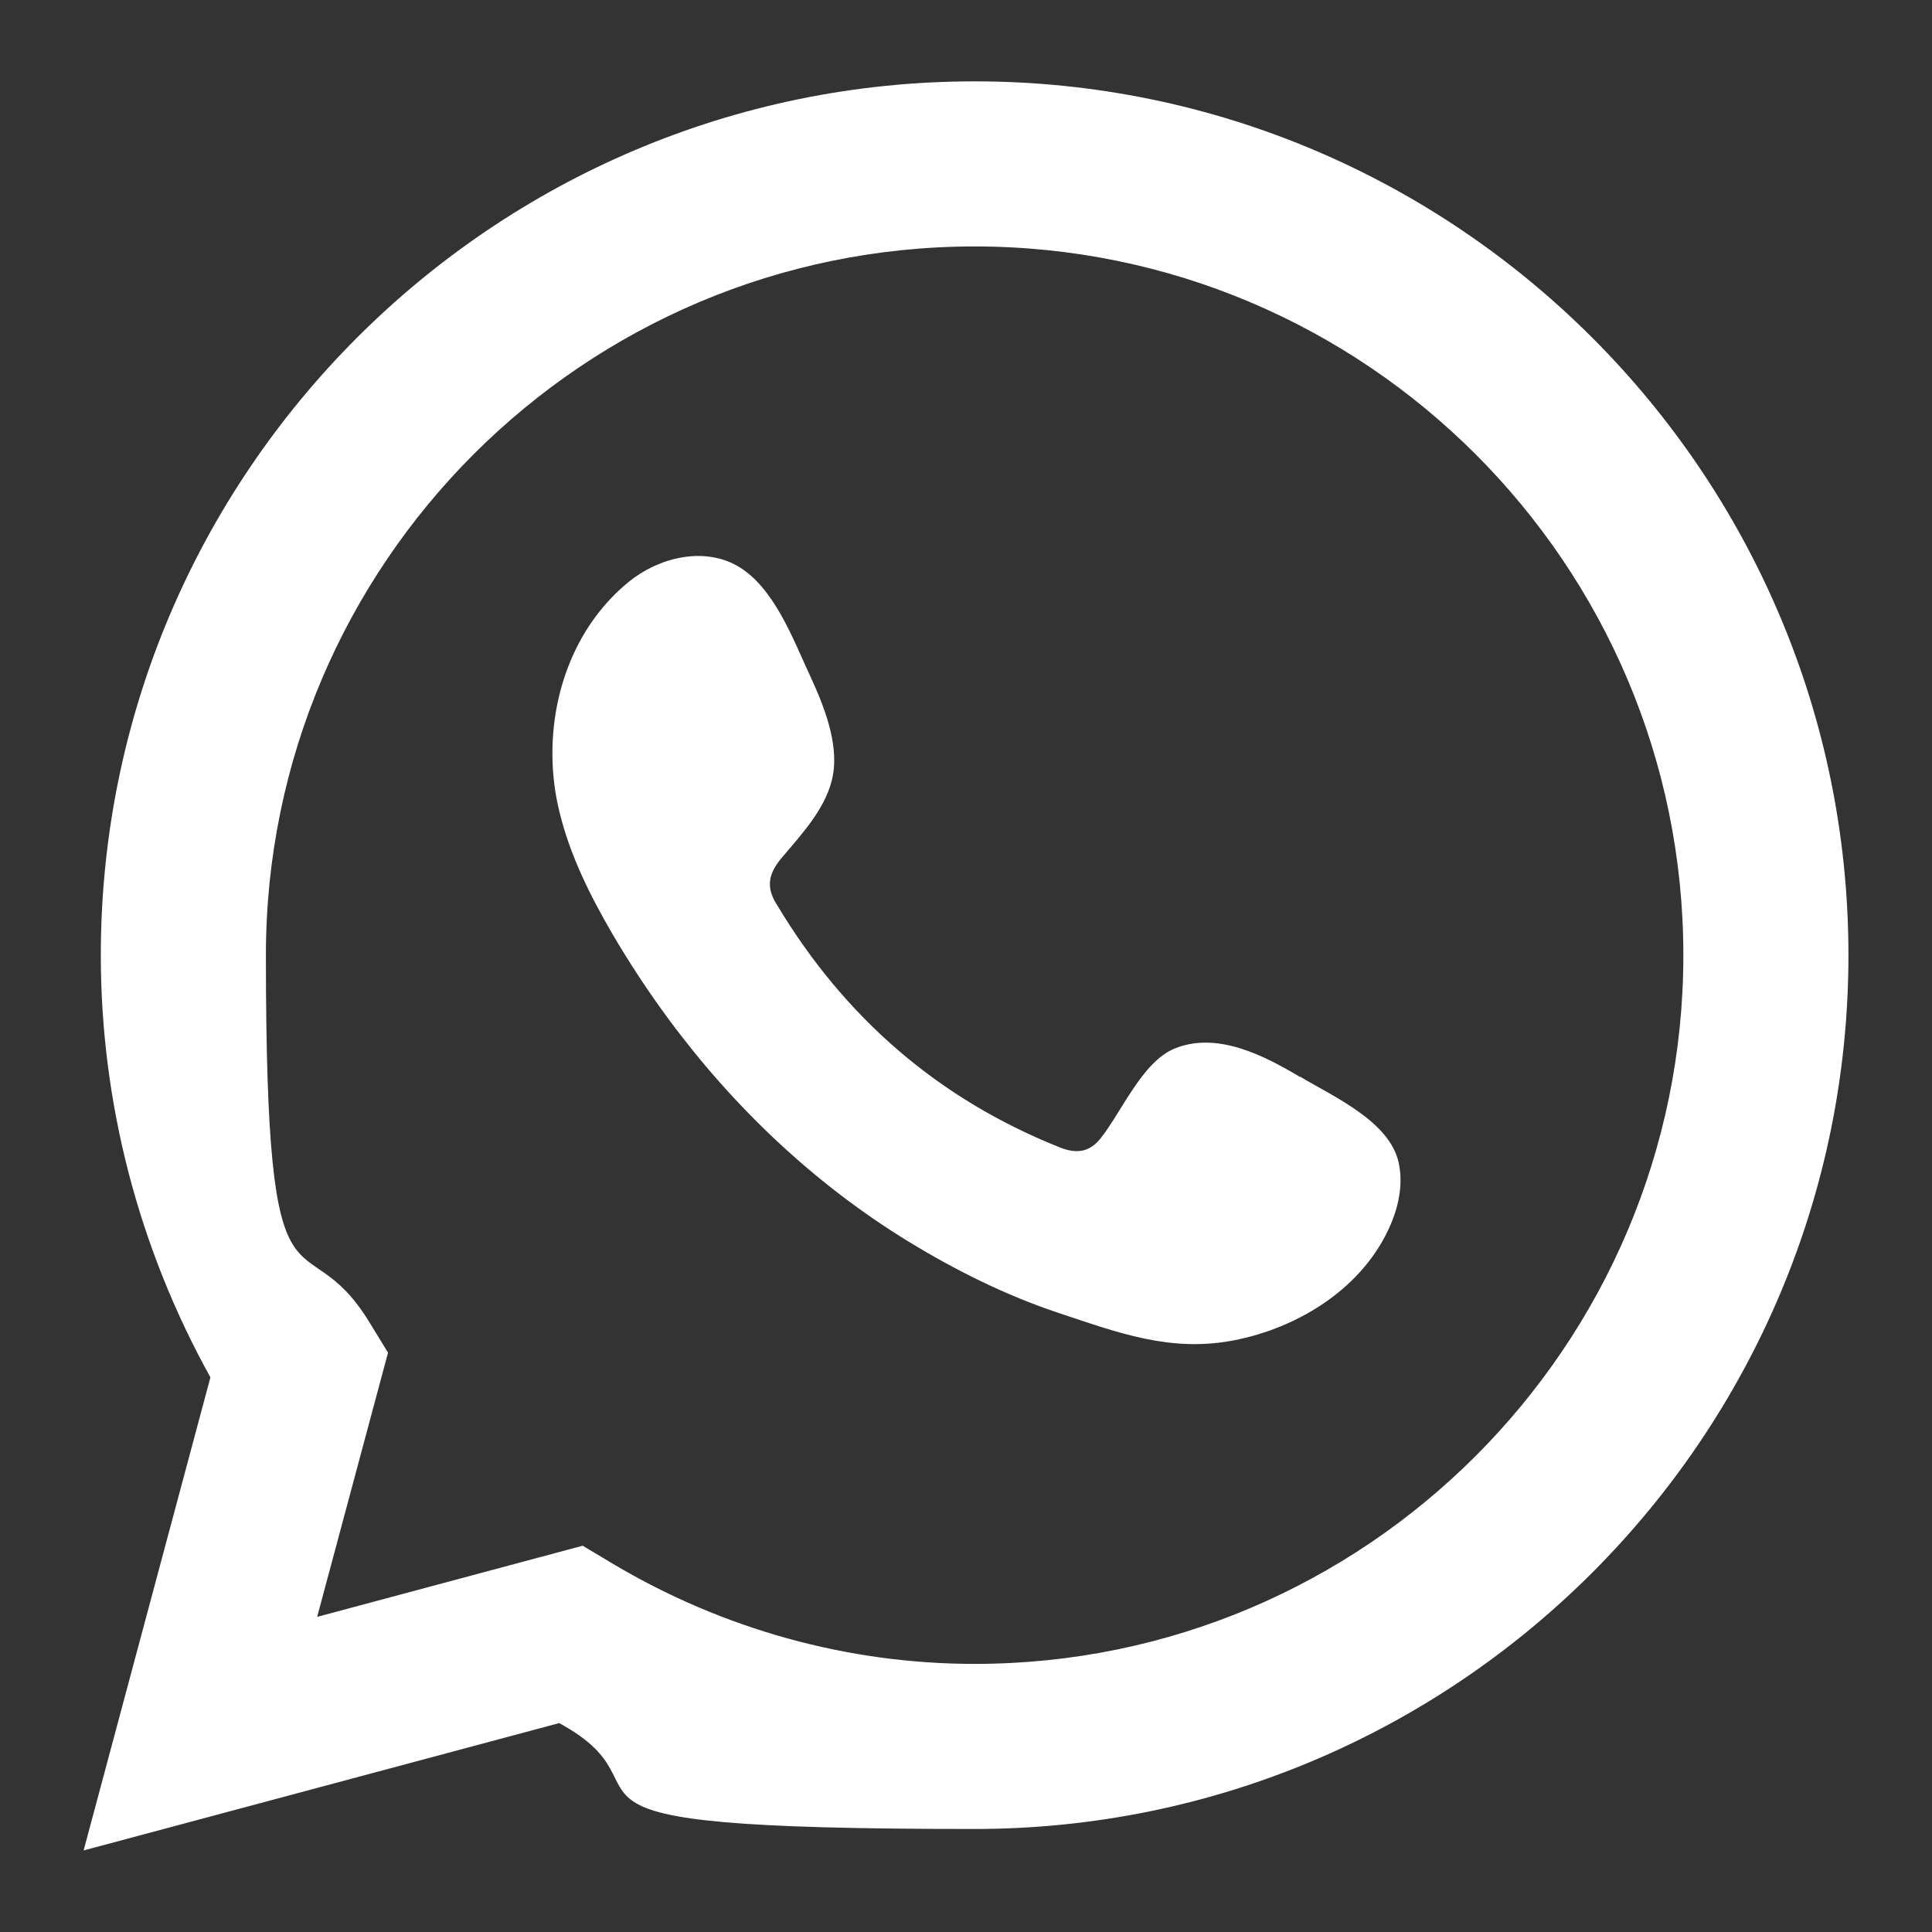 <?xml version="1.0" encoding="UTF-8"?>
<svg xmlns="http://www.w3.org/2000/svg" version="1.1" viewBox="0 0 1142.2 1142.2">
  <rect x="0" y="0" width="1142.2" height="1142.2" fill="#333333" stroke="none"/>
  <defs>
    <style>
      .cls-1 {
        fill-rule: evenodd;
      }

      .cls-1, .cls-2 {
        fill: #fff;
      }
    </style>
  </defs>
  <!-- Generator: Adobe Illustrator 28.7.1, SVG Export Plug-In . SVG Version: 1.2.0 Build 142)  -->
  <g>
    <g id="Icons">
      <g id="Whatsapp">
        <g id="Icon">
          <path class="cls-2" d="M49.4,1094.1l75-279.8c-42.5-76.6-64.8-162.4-64.8-249.6C59.6,279.9,291.4,48.1,576.2,48.1s516.6,231.8,516.6,516.6-231.8,516.6-516.6,516.6-170-21.6-245.6-62.6l-281.2,75.3ZM344.6,913.9l17.7,10.6c65,38.7,139,59.2,213.9,59.2,231,0,419-187.9,419-419s-187.9-419-419-419-419,187.9-419,419,21.2,151.4,61.3,217.2l10.9,17.8-41.9,156.2,157.1-42.1Z"></path>
          <path class="cls-1" d="M768.4,636.6c-21.3-12.7-48.9-26.9-74-16.7-19.2,7.9-31.5,37.9-43.9,53.3-6.4,7.9-14,9.1-23.8,5.2-72.1-28.7-127.4-76.9-167.2-143.2-6.7-10.3-5.5-18.4,2.6-28,12-14.2,27.1-30.2,30.4-49.3,3.3-19.1-5.7-41.4-13.6-58.4-10.1-21.7-21.4-52.7-43.1-65-20-11.3-46.3-5-64.1,9.5-30.7,25-45.6,64.3-45.1,103.1.1,11,1.5,22.1,4.1,32.7,6.2,25.7,18.1,49.6,31.4,72.4,10.1,17.2,21,33.8,32.8,49.8,38.6,52.4,86.6,98,142.2,132,27.8,17,57.7,31.9,88.7,42.2,34.7,11.5,65.7,23.4,103.2,16.3,39.3-7.5,78-31.8,93.6-69.6,4.6-11.2,6.9-23.7,4.3-35.5-5.3-24.5-38.5-39-58.3-50.9Z"></path>
        </g>
      </g>
    </g>
  </g>
</svg>

